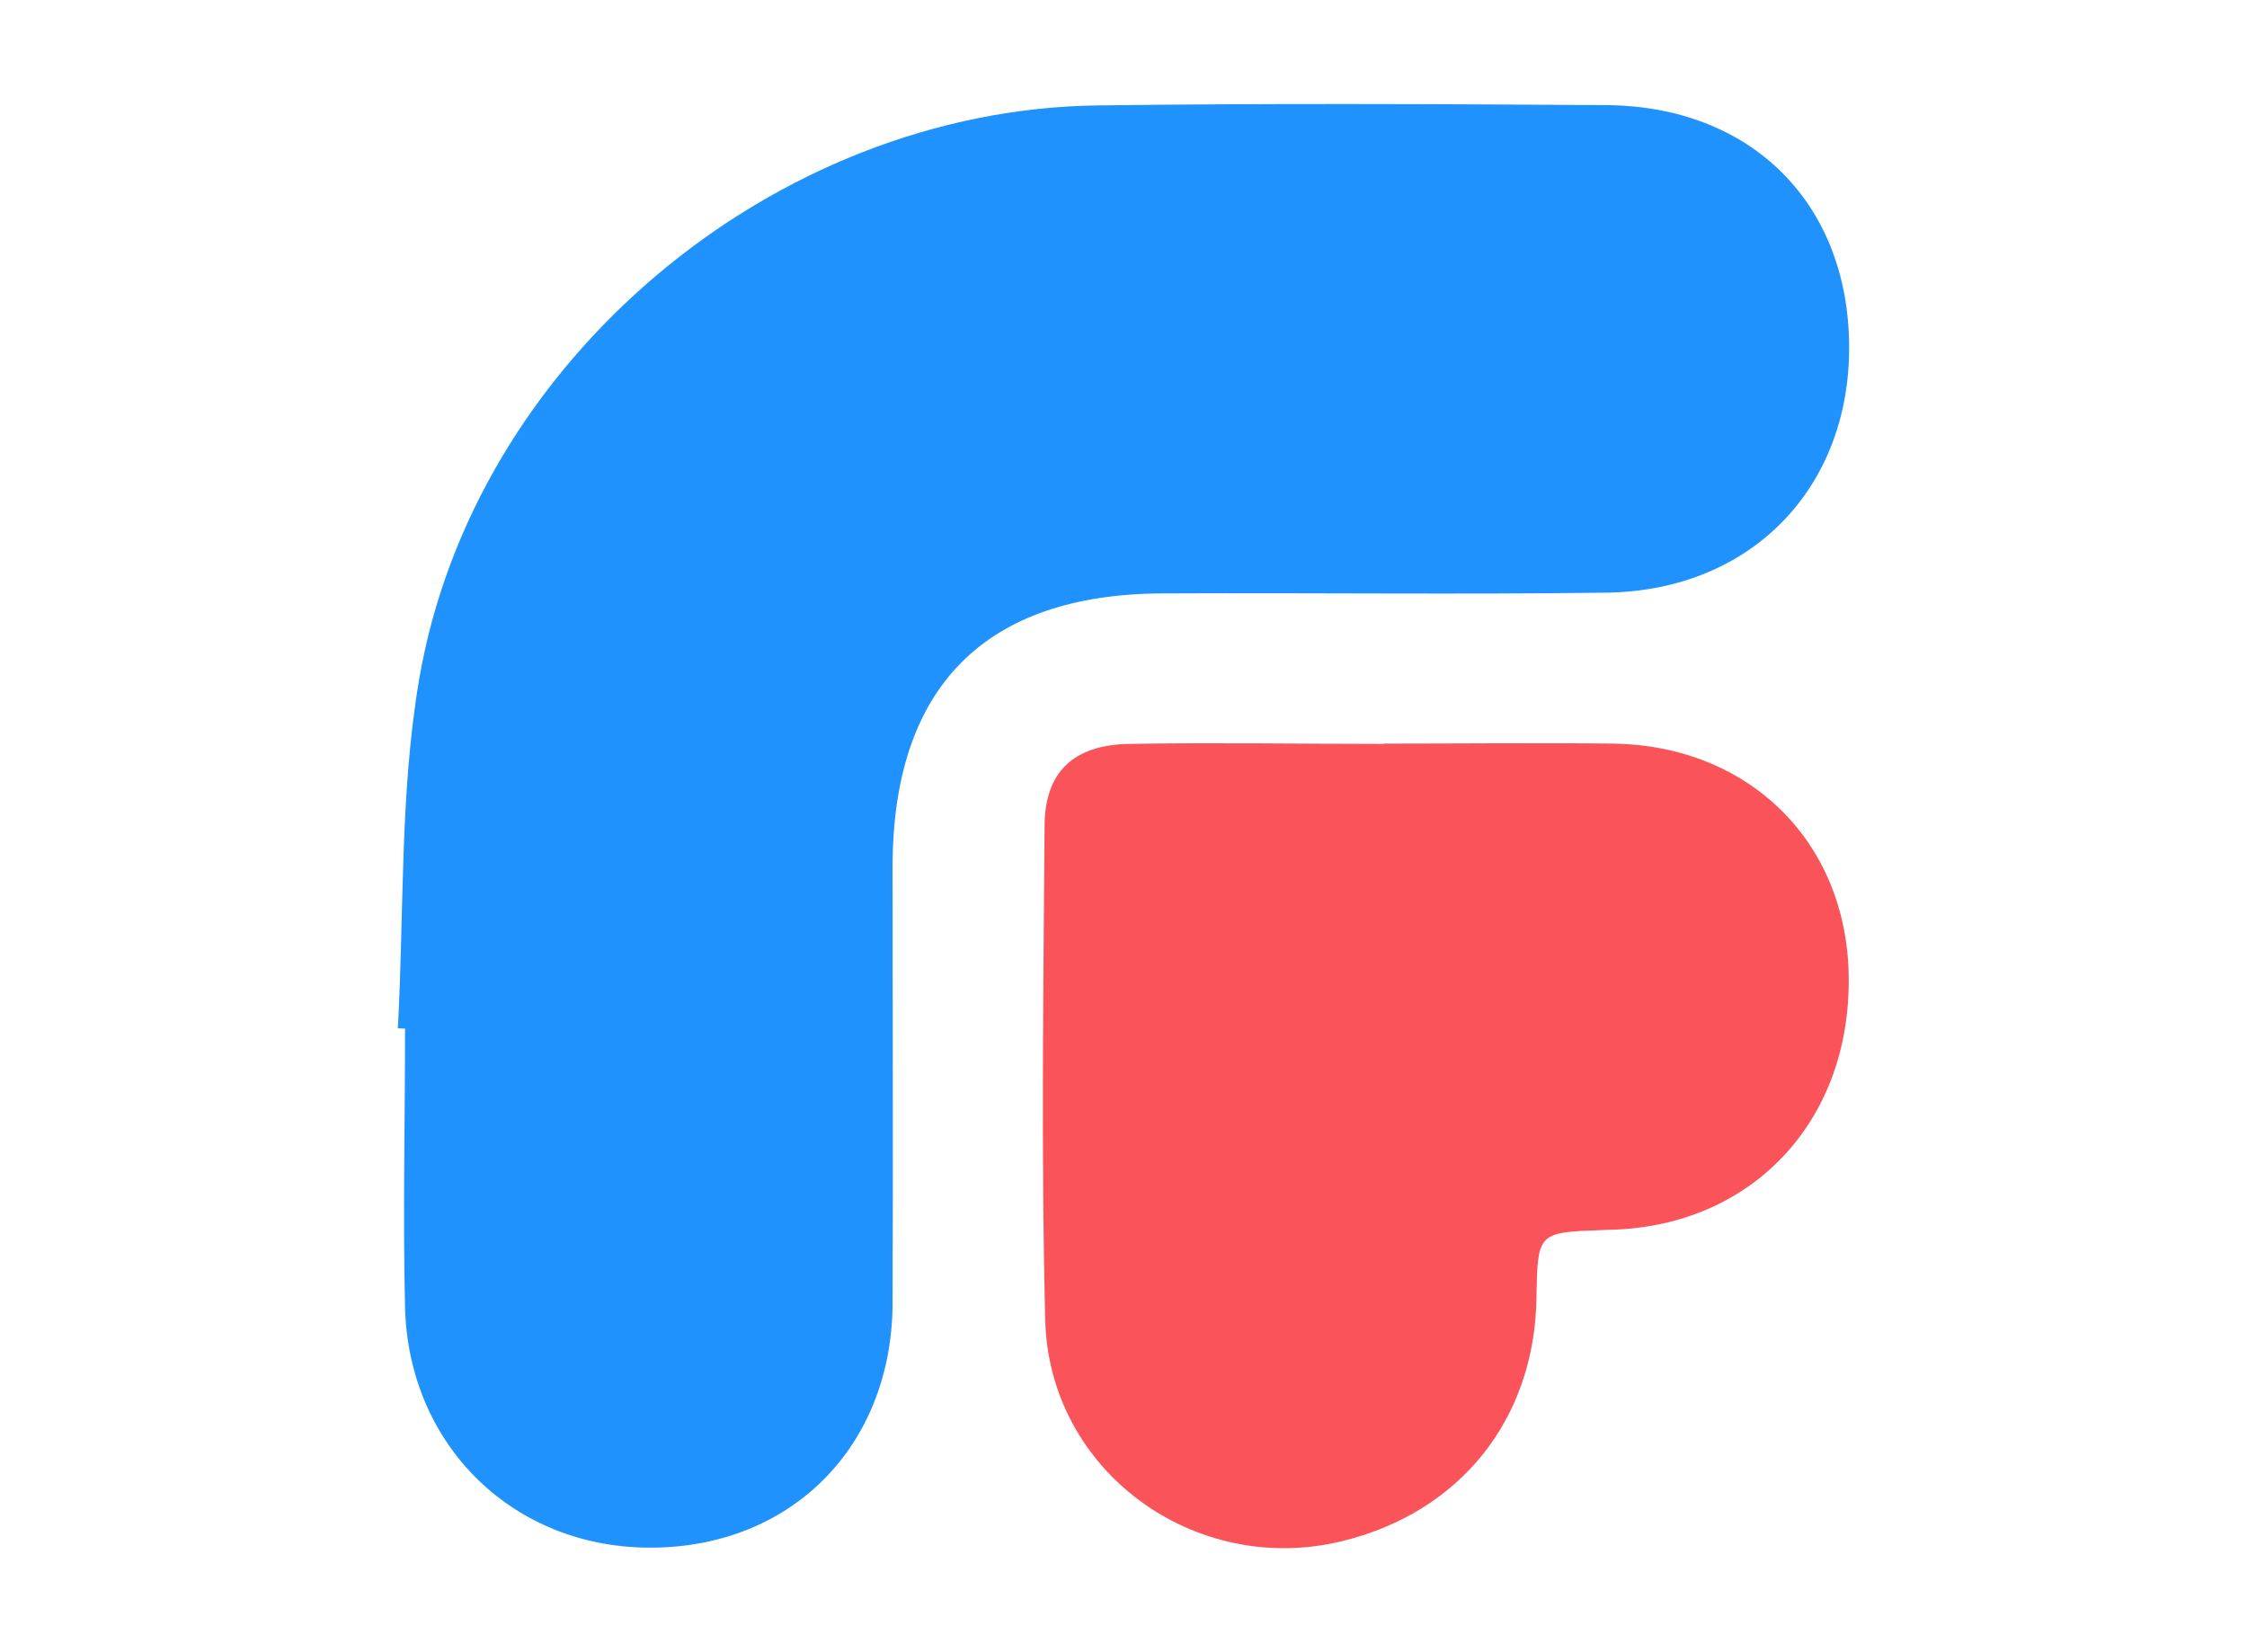 <svg data-v-0dd9719b="" version="1.0" xmlns="http://www.w3.org/2000/svg" xmlns:xlink="http://www.w3.org/1999/xlink" width="100%" height="100%" viewBox="0 0 340 250" preserveAspectRatio="xMidYMid meet" color-interpolation-filters="sRGB" style="margin: auto;"> <rect data-v-0dd9719b="" x="0" y="0" width="100%" height="100%" fill="#fff" fill-opacity="0" class="background"></rect> <rect data-v-0dd9719b="" x="0" y="0" width="100%" height="100%" fill="url(#watermark)" fill-opacity="1" class="watermarklayer"></rect> <g data-v-0dd9719b="" fill="#333" class="icon-text-wrapper icon-svg-group iconsvg" transform="translate(60.2,15.741)"><g class="iconsvg-imagesvg" transform="matrix(1,0,0,1,0,0)" opacity="1"><g><rect fill="#333" fill-opacity="0" stroke-width="2" x="0" y="0" width="219.6" height="218.518" class="image-rect"></rect> <svg x="0" y="0" width="219.6" height="218.518" filtersec="colorsb4876300272" class="image-svg-svg primary" style="overflow: visible;"><svg xmlns="http://www.w3.org/2000/svg" viewBox="0 0.003 155.271 154.505"><path d="M0 98.89c.68-12.4.2-25 2.25-37.16C8 27.52 40.24.6 74.87.15 93-.08 111.14 0 129.27.12c15.55.11 25.89 10.49 26 25.72s-10.48 26.24-26 26.44c-15.82.21-31.64 0-47.46.08-19 .07-28.81 10-28.88 29.09 0 15.64.06 31.29 0 46.93-.1 15.23-10.81 26-25.76 26.07-14.68.1-26-10.81-26.4-25.66-.24-9.95 0-19.92 0-29.87z" fill="#1f92fd"></path><path d="M105.45 68.43c8.17 0 16.35-.09 24.53 0 14.55.19 25 10.47 25.24 24.77.29 15.24-9.88 26.46-24.67 27.21l-1.6.06c-7 .25-7 .25-7.13 7.13-.15 13.08-8.13 23.09-20.86 26.17-15.73 3.8-31.29-7.51-31.7-23.68-.44-17.59-.19-35.19-.07-52.79 0-5.83 3.09-8.74 9.06-8.84 9.06-.15 18.13 0 27.2 0z" fill="#fb535a"></path></svg></svg> <!----></g></g> <g transform="translate(226.6,109.259)"><g data-gra="path-name" fill-rule="" class="tp-name iconsvg-namesvg" opacity="1" transform="matrix(1,0,0,1,0,0)"><g transform="scale(1.12)"><g><path d="" transform="translate(0, 0)"></path></g> <!----> <!----> <!----> <!----> <!----> <!----> <!----></g></g> <!----></g></g><defs v-gra="od"></defs></svg>